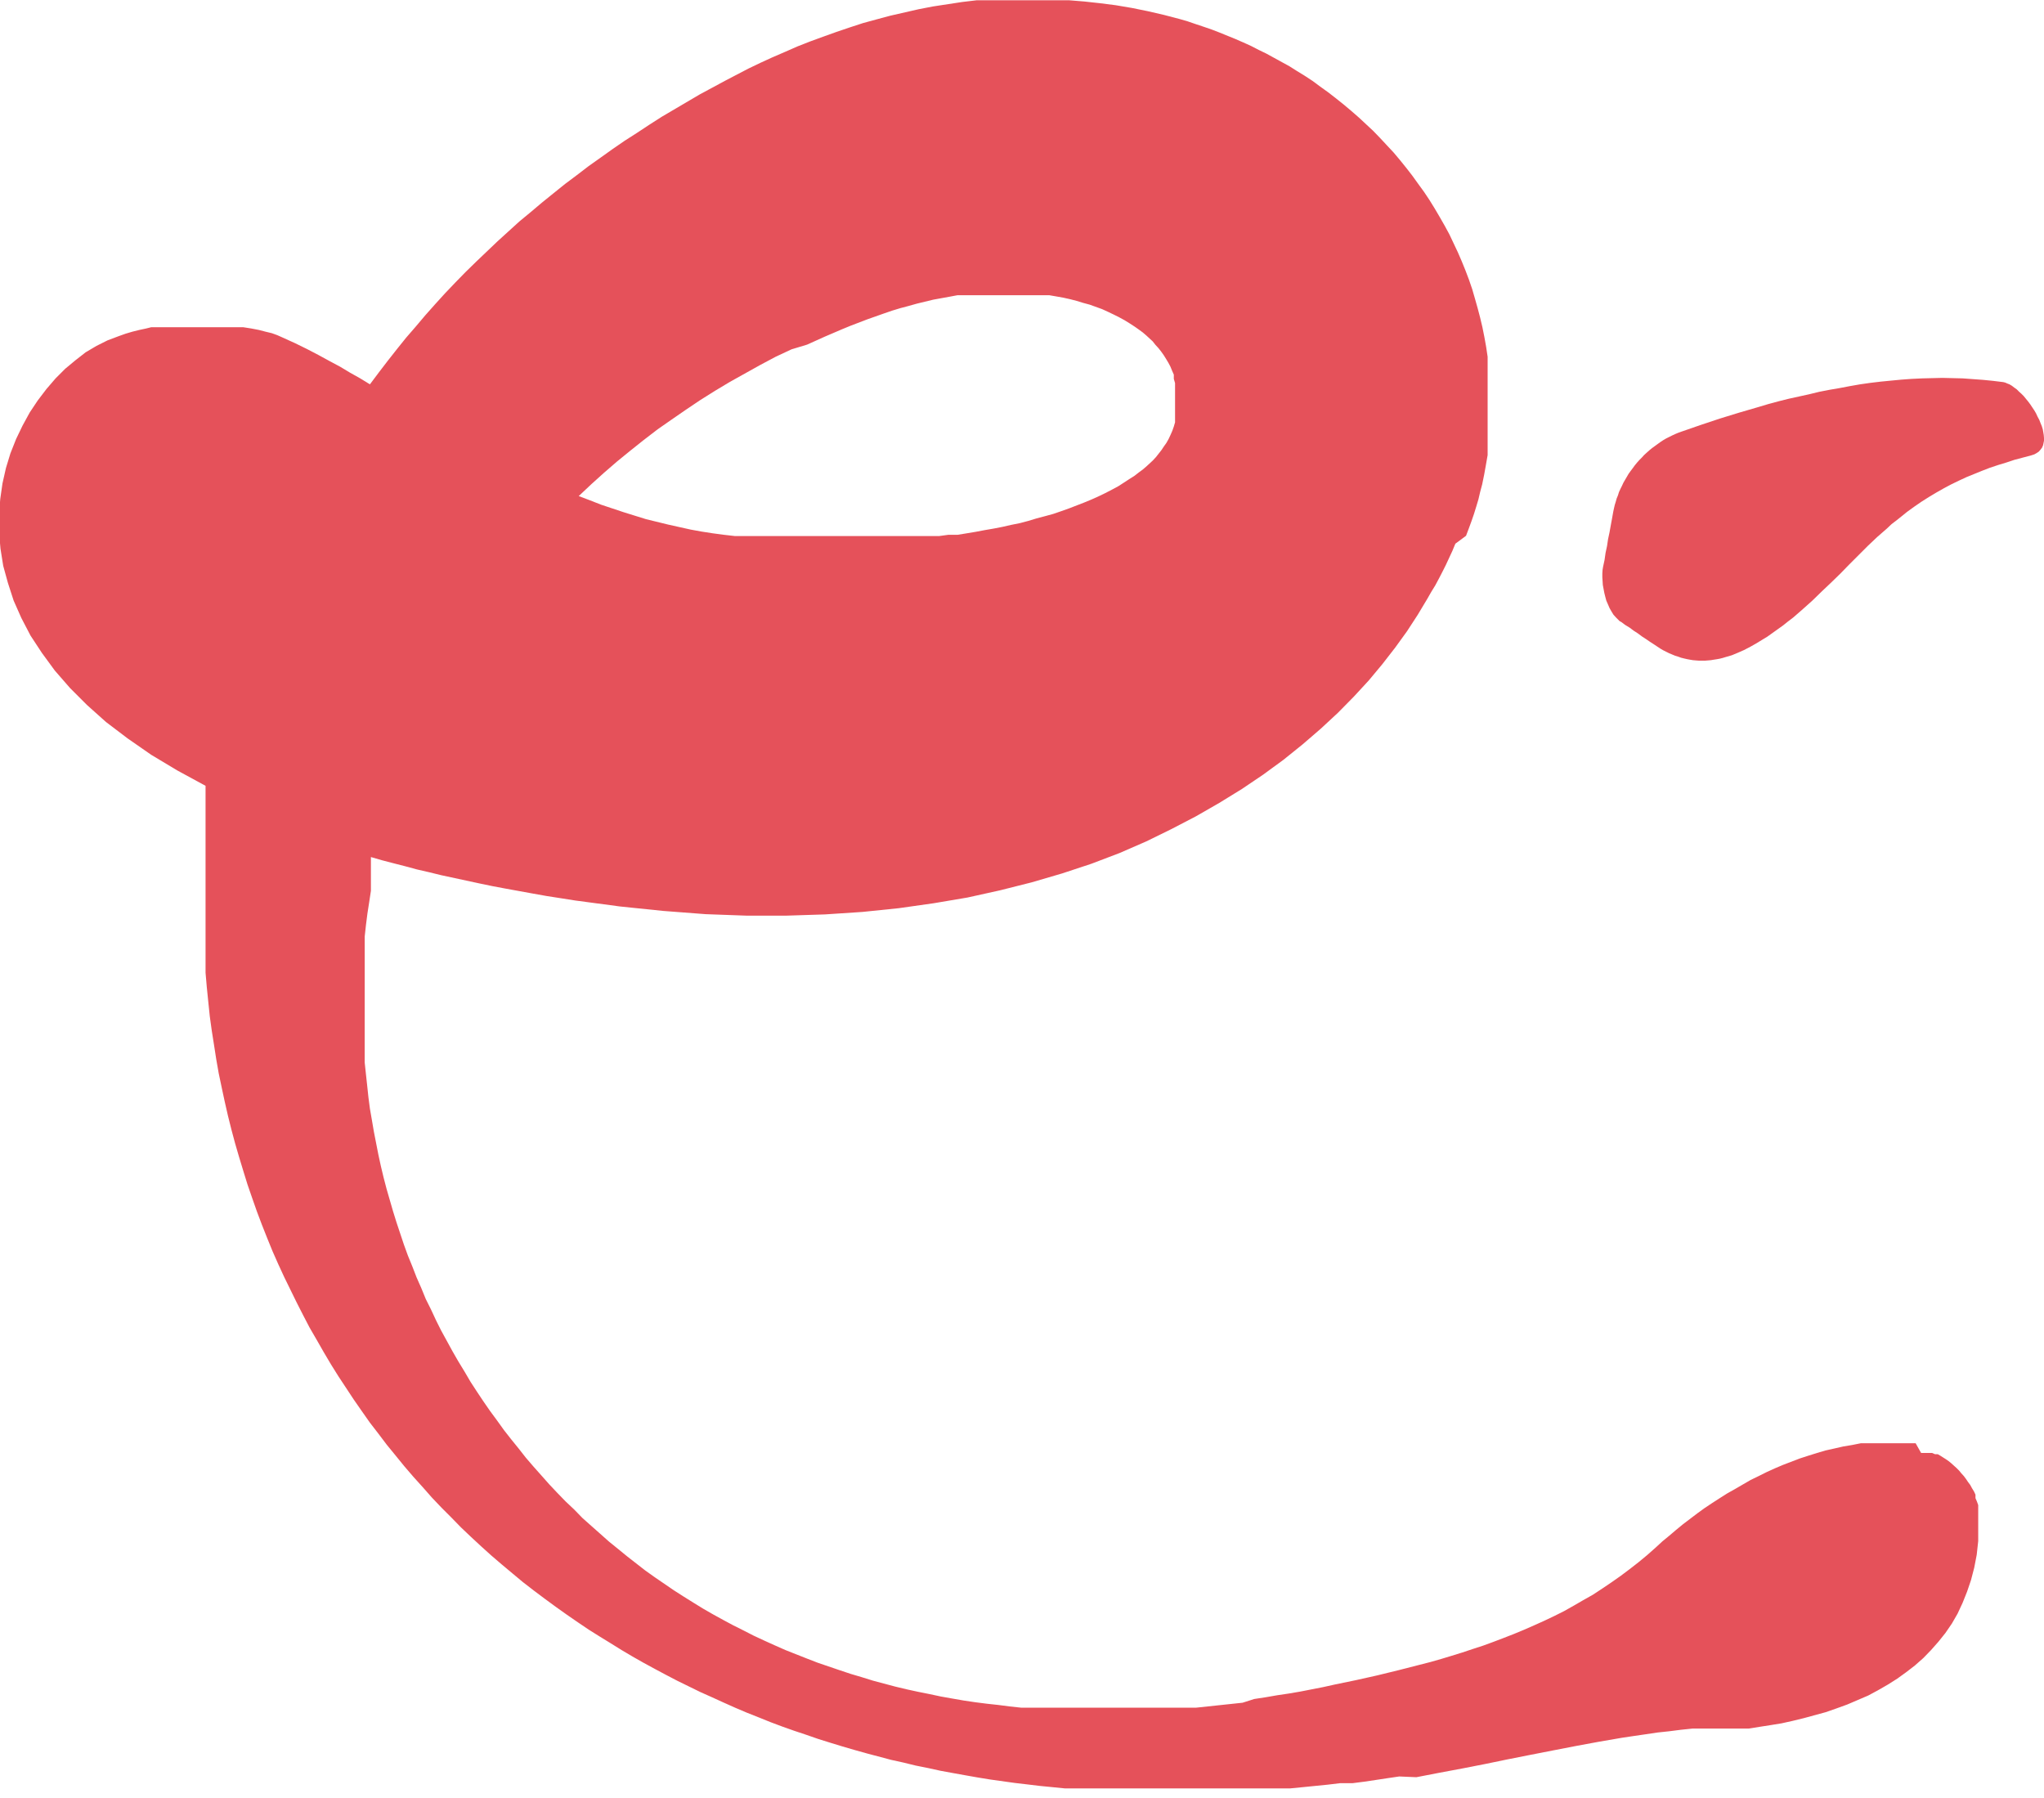 <svg id="WMF_objects" data-name="WMF objects" xmlns="http://www.w3.org/2000/svg" viewBox="0 0 82.33 72.43"><path d="M404.46,265.3l.71-.32.7-.3.34-.14.34-.13.34-.13.34-.12.34-.12.32-.11.33-.1.34-.09.32-.09.33-.08.33-.08.33-.06.33-.06.32-.06.32,0,.32,0,.32,0,.32,0h1.54l.29,0,.29,0,.29,0,.29.05.28.05.27.06.27.07.26.08.26.07.25.09.25.09.24.11.23.11.22.11.22.12.21.13.2.13.17.12.15.11.14.12.13.12.13.12.11.14.12.13.11.14.1.14.1.16.09.15.08.15.07.17.07.16,0,.17.05.17,0,.17,0,.18,0,.17v.37l0,.18,0,.17,0,.17,0,.17-.05.17-.06.17-.07.16-.08.17-.09.16-.1.14-.1.15-.11.14-.11.14-.13.14-.13.12-.13.12-.14.12-.15.11-.18.14-.22.14-.23.15L417,271l-.26.14-.27.14-.27.13-.29.13-.29.12-.31.12-.31.12-.31.11-.32.11-.33.09-.34.09-.33.1-.34.09-.35.07-.35.08-.36.07-.35.06-.37.07-.36.06-.37.06-.37,0-.37.05-.38,0-.38,0-.38,0-.39,0-.39,0-.4,0-.4,0-.39,0h-.4l-.39,0h-2.32l-.38,0-.37,0-.36,0-.45,0-.45,0-.44-.05-.45-.06-.45-.07-.44-.08-.45-.1-.45-.1-.45-.11-.45-.11-.45-.14-.45-.14-.45-.15-.45-.15-.46-.18-.45-.17.51-.48.51-.46.52-.45.54-.44.54-.43.56-.43.56-.39.58-.4.58-.39.59-.37.6-.36.61-.34.61-.34.62-.33.64-.3Zm44.65,44.25H448l-.37,0-.36,0-.37,0-.35.07-.36.06-.35.08-.36.08-.34.1-.35.11-.34.11-.34.13-.34.13-.33.14-.33.15-.32.16-.33.16-.31.18-.31.18-.32.18-.3.19-.31.2-.3.2-.29.21-.29.22-.29.22-.28.23-.27.23-.28.23-.26.24-.35.31-.35.29-.36.28-.36.27-.37.26-.37.25-.38.25-.39.22-.38.22-.39.22-.4.2-.4.19-.4.18-.41.18-.41.17-.41.16-.42.16-.41.15-.43.14-.42.14-.42.13-.43.13-.42.12-.43.11-.86.22-.86.21-.85.19-.87.18-.45.1-.46.09-.46.09-.47.08-.47.07-.46.08-.46.07L422,320l-.47.05-.47.05-.47.05-.47.05-.46,0-.47,0-.47,0-.47,0-.47,0-.47,0h-1.87l-.47,0h-.47l-.48,0-.46,0-.47,0-.47-.05-.46-.06-.46-.05-.47-.06-.47-.07-.46-.08-.45-.08-.47-.1-.45-.09-.46-.1-.46-.11-.45-.12-.45-.12-.45-.14-.44-.13-.45-.15-.44-.15-.44-.15-.44-.17-.43-.17-.43-.17-.43-.19-.42-.19-.43-.2-.41-.21-.42-.21-.41-.22-.4-.22-.4-.23-.39-.24-.4-.25-.39-.25-.38-.26-.38-.26-.38-.27-.36-.28-.36-.28-.38-.31-.37-.3-.36-.32-.35-.31-.36-.32-.33-.34-.35-.33-.33-.34-.33-.35-.31-.35-.32-.36-.31-.36-.29-.37-.3-.37-.29-.37-.28-.39-.28-.38-.27-.39-.26-.39-.26-.4-.24-.41-.25-.41-.23-.4-.23-.42-.23-.42-.21-.42-.2-.43-.21-.42-.18-.44-.19-.43-.17-.44-.18-.44-.16-.44-.15-.45-.15-.45-.14-.45-.13-.45-.13-.45-.12-.46-.11-.46-.1-.46-.09-.46-.09-.46-.08-.47-.08-.46-.06-.46-.05-.47-.05-.46-.05-.47,0-.46,0-.47,0-.47V291l0-.47,0-.46,0-.46,0-.47.05-.46.06-.47.07-.45.07-.46,0-.17,0-.17,0-.17,0-.17,0-.17,0-.17,0-.17,0-.17.45.13.46.12.47.12.48.13.48.11.49.12.51.11.51.11.51.11.53.11.53.1.55.1.55.1.56.1.58.09.57.09,1.8.24,1.75.18,1.7.13,1.65.06h1.6l1.56-.05,1.51-.1,1.46-.15,1.41-.2,1.36-.23,1.31-.29,1.27-.32,1.23-.36,1.18-.39,1.13-.43,1.08-.47,1-.49,1-.52.94-.54.91-.56.86-.58.82-.6.77-.62.73-.63.69-.64.64-.65.6-.65.55-.66.52-.67.47-.65.43-.66.39-.65.16-.28.16-.26.15-.28.14-.27.14-.28.13-.28.13-.28.12-.29L431,273l.11-.29.11-.3.1-.29.09-.29.09-.3.07-.3.08-.3.08-.39.07-.39.07-.4,0-.39,0-.4,0-.4,0-.39v-.8l0-.4,0-.39,0-.4,0-.39-.06-.4-.07-.39-.08-.4-.09-.38-.1-.38-.11-.39-.11-.38-.13-.38-.14-.37-.15-.37-.16-.37-.17-.36-.17-.36-.19-.35-.2-.35-.2-.34-.21-.34-.22-.33-.24-.33-.23-.32-.24-.31-.25-.31-.26-.31-.28-.3-.27-.29-.28-.29-.29-.27-.29-.27-.31-.27-.31-.26-.3-.24-.31-.24-.32-.23-.31-.23-.32-.21-.31-.19-.3-.19-.31-.17-.31-.17-.31-.17-.31-.15-.31-.16-.31-.14-.32-.14-.32-.13-.32-.13-.31-.12-.32-.11-.33-.11-.32-.11-.31-.09-.65-.17-.65-.15-.64-.13-.65-.11-.63-.08-.64-.07-.62-.05-.63,0-.63,0h-.61l-.61,0-.61,0-.61,0-.59.07-.59.09-.59.09-.57.11-.57.13-.57.13-.56.15-.55.15-.55.18-.53.18-.53.19-.52.19-.51.2-.5.22-.51.22-.48.22-.48.23-.46.24-.46.24-.52.28-.52.28-.51.3-.51.3-.51.3-.5.32-.5.33-.5.32-.48.33-.49.35-.48.34-.47.36-.48.36-.46.37-.47.38-.45.38-.46.38-.44.4-.44.4-.43.41-.43.41-.43.42-.41.42-.41.43-.4.44-.4.45-.38.45-.39.45-.37.46-.37.47-.36.47-.36.48-.39-.24-.41-.23-.4-.24-.43-.23-.44-.24-.46-.24-.49-.24-.53-.24-.18-.08-.22-.08-.25-.06-.27-.07-.31-.06-.32-.05-.34,0-.37,0-.38,0h-.79l-.4,0h-.2l-.21,0-.2,0-.21,0-.21,0-.2,0-.2,0-.2.05-.28.06-.28.07-.27.08-.28.1-.45.17-.44.22-.44.26-.41.32-.41.34-.39.39-.37.43-.35.46-.32.48-.29.53-.26.54-.23.58-.18.59-.14.62-.09.63-.05.66v.66l.06.68.11.69.19.69.23.71.31.7.37.71.46.7.52.71.61.7.69.69.76.68.87.66.95.66,1.05.63,1.14.62,0,.28,0,.28,0,.28,0,.27,0,.29,0,.27,0,.28,0,.28,0,.58,0,.6,0,.59,0,.59v1.18l0,.58,0,.59,0,.59.05.58.06.59.06.58.08.58.09.57.09.58.1.57.12.57.12.56.13.57.14.56.15.56.16.55.17.56.17.55.19.55.19.54.2.53.21.53.22.54.23.52.24.52.25.51.25.51.26.51.26.5.29.5.28.49.29.49.3.48.31.47.31.47.32.46.33.47.34.44.34.45.36.44.35.43.37.43.37.41.37.42.39.41.39.39.39.4.4.38.41.38.41.37.42.36.43.36.42.35.44.34.44.33.45.33.45.32.45.31.43.29.43.27.44.27.45.28.44.26.44.25.46.25.45.24.46.24.45.22.47.23.47.21.46.21.47.21.47.2.48.19.47.19.48.18.48.17.48.16.49.17.48.15.49.15.48.14.5.14.49.13.49.13.5.11.49.12.5.1.5.11.49.09.5.09.51.09.49.08.5.07.5.07.51.06.5.06.51.05.5.05.51,0,.5,0,.5,0,.51,0,.5,0,.51,0h2.53l.5,0h.51l.5,0,.51,0,.5,0,.5,0,.5,0,.51-.05.5-.05.5-.05.5-.06.5,0,.47-.06.47-.07.46-.07.48-.07L429,323l.93-.18.91-.17.92-.18.92-.19.91-.18.92-.18.93-.18.92-.17.93-.16.47-.07.48-.07.47-.07.47-.05.47-.06.48-.05.49,0,.48,0,.42,0,.43,0,.44,0,.44-.07.45-.07.43-.07.45-.1.45-.11.44-.12.44-.12.43-.15.44-.16.42-.18.42-.18.39-.21.4-.23.38-.24.36-.26.35-.27.34-.3.31-.32.3-.34.28-.35.26-.38.23-.4.2-.43.18-.45.16-.47.13-.5.1-.52.06-.55,0-.57v-.3l0-.14,0-.15,0-.15,0-.14-.05-.14-.06-.14,0-.14-.06-.13-.08-.13-.07-.13-.09-.12-.08-.12-.09-.12-.1-.11-.09-.11-.1-.1-.1-.09-.11-.1-.11-.09-.1-.07-.11-.07-.11-.07-.12-.07-.11,0-.12-.05-.11,0-.11,0-.11,0-.11,0Z" transform="translate(-371.95 -251.42)" fill="#e5515a" fill-rule="evenodd"/><polygon points="80.69 15.39 80.28 15.34 79.88 15.3 79.47 15.27 79.06 15.24 78.65 15.23 78.24 15.22 77.83 15.23 77.42 15.24 77 15.26 76.59 15.29 76.17 15.33 75.76 15.37 75.34 15.42 74.92 15.48 74.52 15.55 74.1 15.63 73.69 15.7 73.28 15.78 72.87 15.88 72.46 15.97 72.05 16.06 71.65 16.16 71.24 16.27 70.84 16.39 70.05 16.62 69.27 16.86 68.49 17.12 67.74 17.38 67.6 17.43 67.48 17.48 67.35 17.54 67.23 17.6 67.11 17.66 66.99 17.73 66.87 17.81 66.76 17.89 66.65 17.97 66.54 18.05 66.43 18.14 66.33 18.23 66.22 18.33 66.13 18.43 66.03 18.53 65.94 18.63 65.85 18.74 65.77 18.85 65.68 18.97 65.6 19.08 65.53 19.2 65.46 19.32 65.39 19.44 65.33 19.57 65.27 19.69 65.21 19.82 65.17 19.95 65.12 20.07 65.08 20.21 65.04 20.34 65.01 20.47 64.98 20.61 64.93 20.89 64.88 21.16 64.83 21.44 64.77 21.72 64.73 21.99 64.67 22.27 64.63 22.55 64.57 22.83 64.55 22.95 64.54 23.1 64.54 23.25 64.55 23.4 64.56 23.56 64.59 23.72 64.62 23.88 64.66 24.04 64.7 24.19 64.77 24.35 64.83 24.49 64.91 24.63 64.99 24.76 65.09 24.87 65.14 24.92 65.19 24.97 65.24 25.02 65.3 25.05 65.46 25.17 65.64 25.28 65.8 25.4 65.97 25.51 66.13 25.63 66.3 25.74 66.46 25.85 66.63 25.96 66.75 26.04 66.87 26.12 66.99 26.19 67.11 26.25 67.23 26.31 67.35 26.36 67.47 26.41 67.6 26.45 67.71 26.49 67.83 26.52 67.96 26.55 68.07 26.57 68.19 26.59 68.31 26.6 68.44 26.61 68.55 26.61 68.67 26.61 68.79 26.6 68.91 26.59 69.03 26.57 69.16 26.55 69.27 26.53 69.39 26.5 69.52 26.46 69.76 26.39 70 26.29 70.25 26.18 70.5 26.05 70.73 25.92 70.96 25.78 71.19 25.64 71.4 25.49 71.61 25.34 71.82 25.19 72.02 25.03 72.23 24.87 72.62 24.53 73 24.19 73.38 23.82 73.76 23.46 74.13 23.1 74.49 22.73 74.86 22.36 75.23 21.99 75.61 21.63 76 21.29 76.19 21.11 76.4 20.95 76.6 20.79 76.81 20.62 77.1 20.41 77.39 20.21 77.69 20.02 77.99 19.84 78.29 19.67 78.59 19.51 78.9 19.36 79.2 19.22 79.52 19.09 79.84 18.96 80.15 18.84 80.48 18.73 80.81 18.63 81.14 18.52 81.48 18.43 81.82 18.34 81.94 18.3 82.03 18.25 82.12 18.19 82.19 18.11 82.25 18.03 82.29 17.94 82.31 17.85 82.33 17.75 82.33 17.64 82.32 17.52 82.3 17.4 82.28 17.29 82.24 17.16 82.19 17.04 82.14 16.91 82.07 16.78 82.01 16.65 81.94 16.53 81.86 16.41 81.78 16.29 81.69 16.17 81.6 16.06 81.51 15.95 81.42 15.86 81.32 15.77 81.23 15.68 81.13 15.61 81.04 15.54 80.94 15.48 80.86 15.45 80.77 15.41 80.69 15.39" fill="#e5515a" fill-rule="evenodd"/></svg>